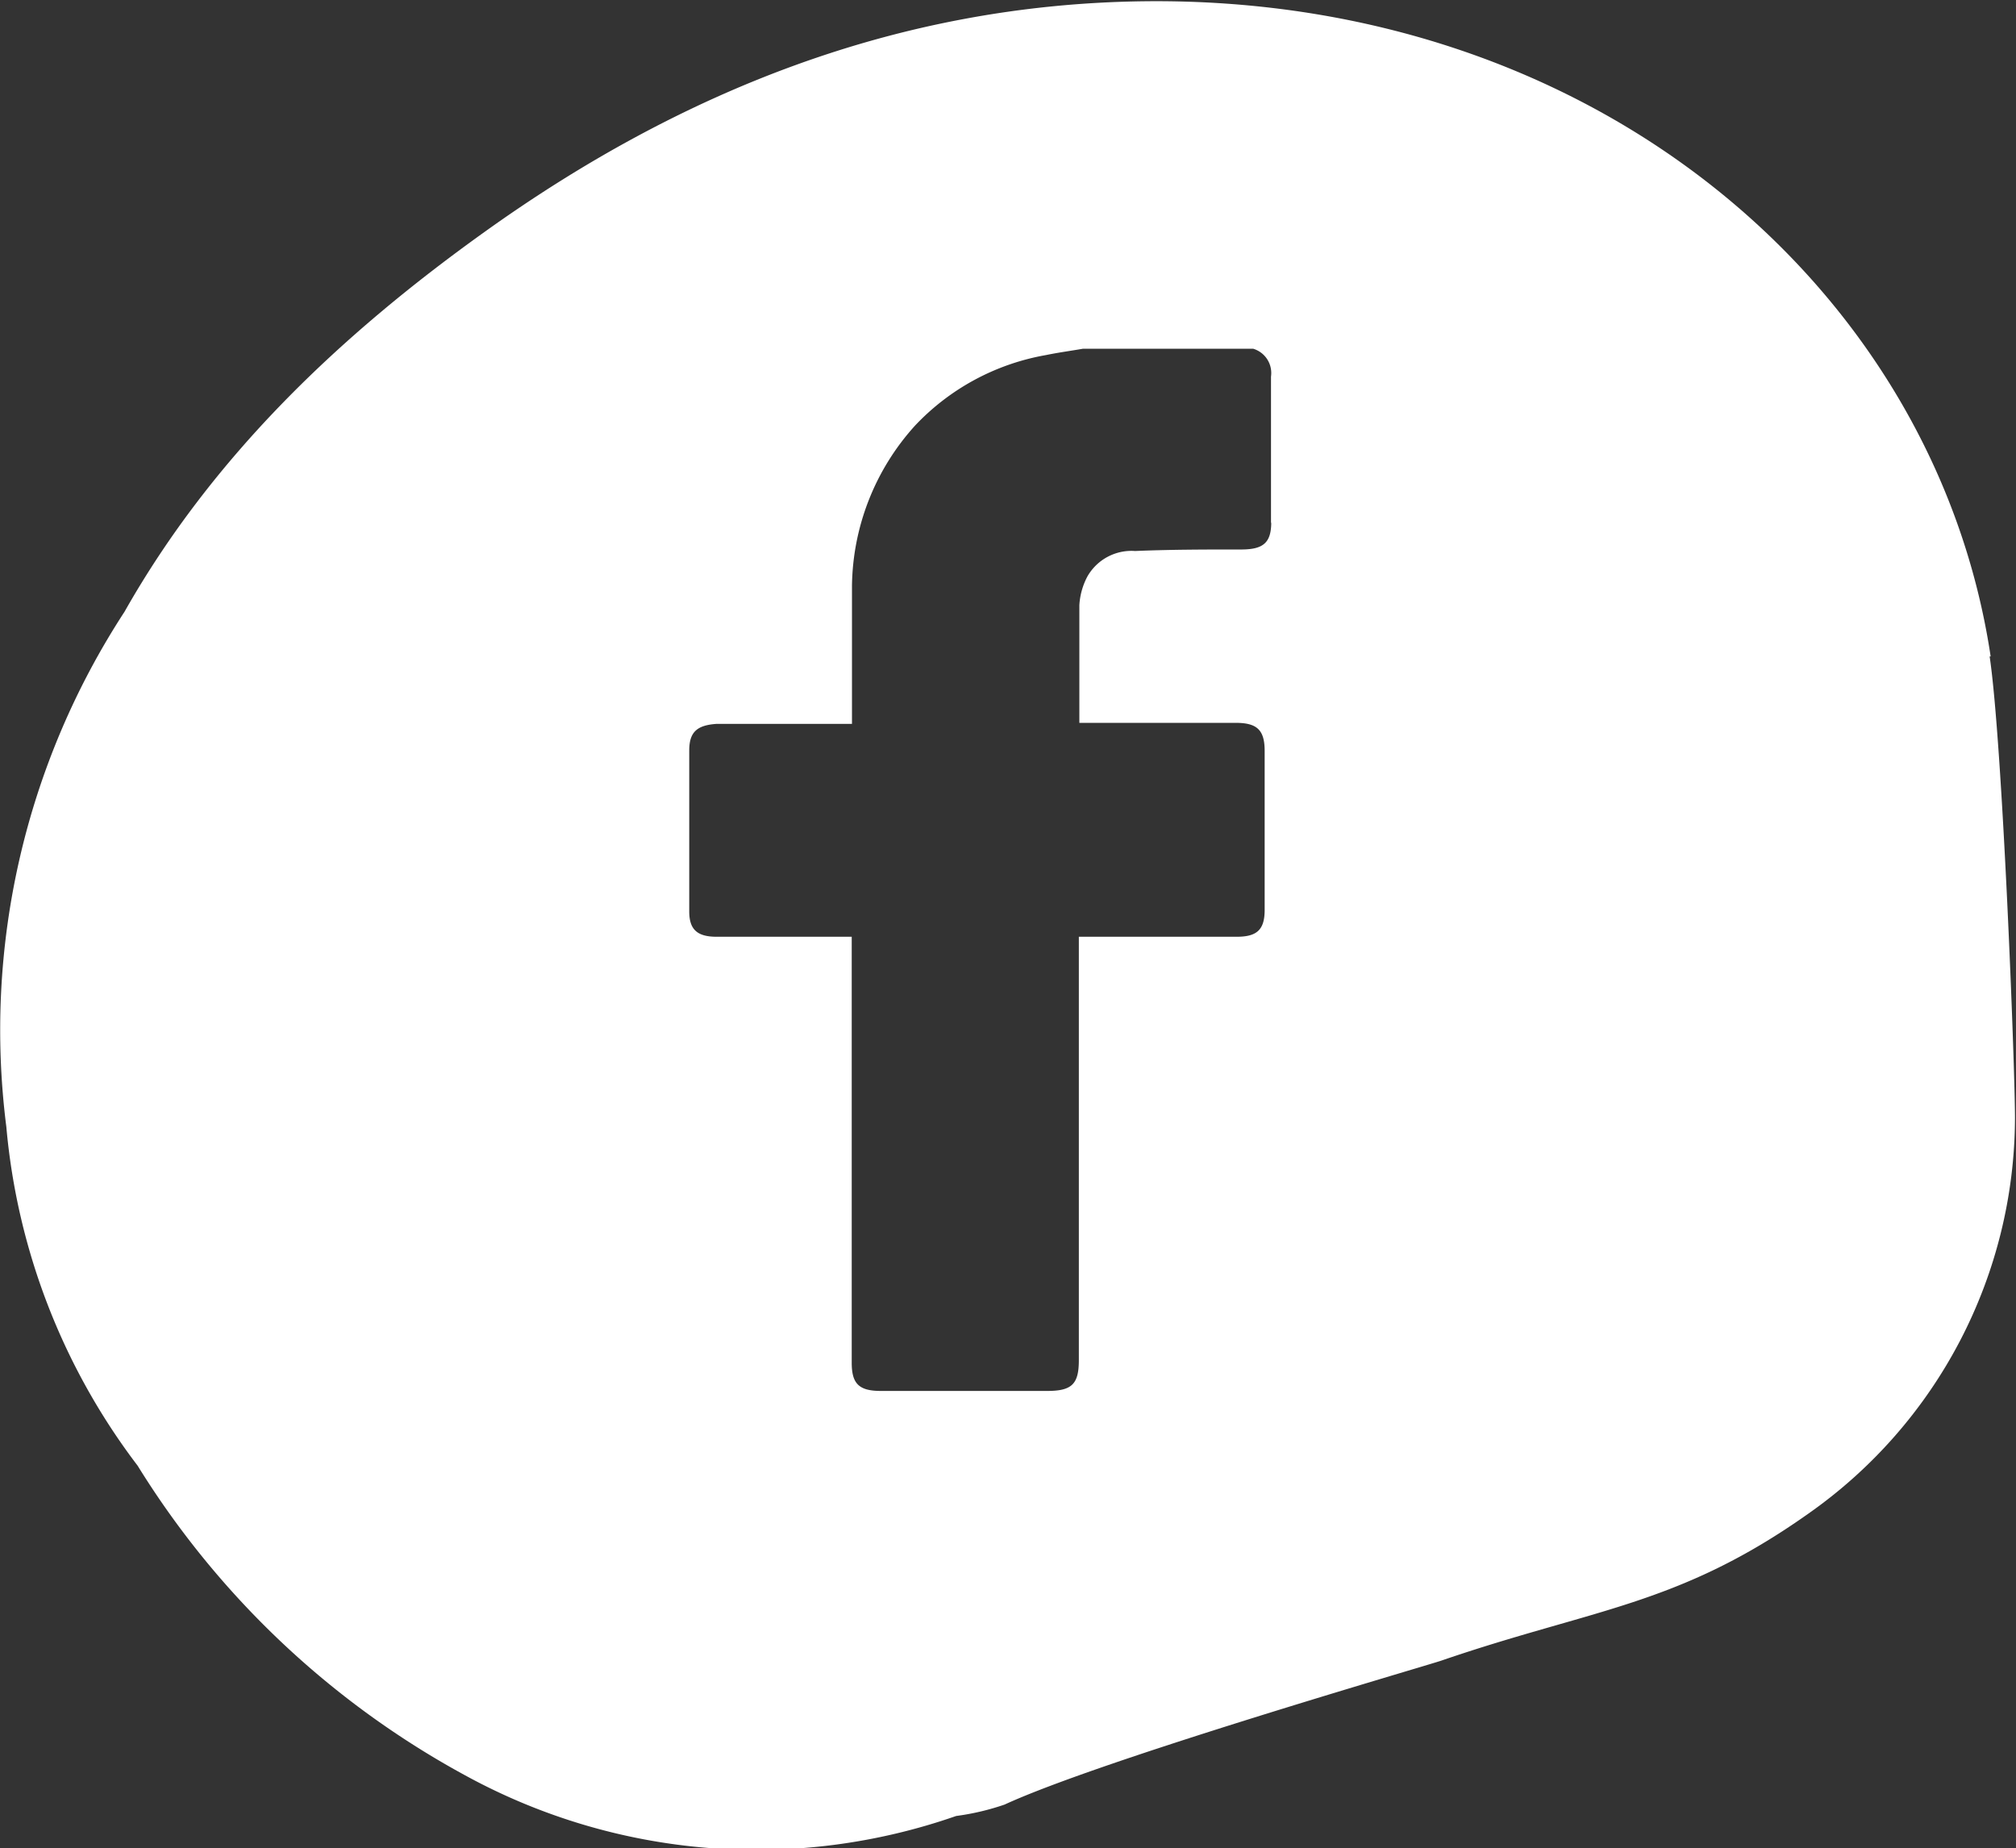 <svg xmlns="http://www.w3.org/2000/svg" viewBox="0 0 79.53 72.92"><rect x="0" y="0" width="79.53" height="72.92" fill="#333333" stroke="none"/><defs><style>.cls-1{fill:#fff;}</style></defs><title>facebook_icon</title><g id="Ebene_2" data-name="Ebene 2"><g id="Ebene_1-2" data-name="Ebene 1"><path class="cls-1" d="M1008.54,4190.88c0,.8-.3,1.07-1.14,1.08-1.41,0-2.82,0-4.23.06a2,2,0,0,0-1.88,1,2.75,2.75,0,0,0-.32,1.14c0,1.53,0,3.06,0,4.64h6.17c.85,0,1.14.29,1.14,1.11q0,3.13,0,6.27c0,.78-.3,1.06-1.1,1.06h-6.23v16.7c0,.95-.27,1.22-1.25,1.22h-6.56c-.86,0-1.15-.28-1.15-1.11v-16.81h-5.33c-.77,0-1.08-.29-1.08-1,0-2.12,0-4.23,0-6.35,0-.74.32-1,1.09-1.05H992v-.45c0-1.67,0-3.33,0-5a9.59,9.59,0,0,1,2.49-6.32,9.3,9.3,0,0,1,5.16-2.78c.48-.1,1-.17,1.46-.25h6.72a1,1,0,0,1,.7,1.1c0,1.93,0,3.86,0,5.79m28.39,5.25c-2.17-14.46-15.54-26.06-33.4-25.85-9.72.12-18.29,3.57-26,9.09-5.73,4.1-10.75,8.87-14.22,15a30.21,30.21,0,0,0-4.66,20.32,25.85,25.85,0,0,0,5.18,13.37,34.63,34.63,0,0,0,13,12.26,23.91,23.91,0,0,0,19.29,1.56h0a9.85,9.85,0,0,0,1.91-.45c3.86-1.78,16.62-5.47,17.23-5.68,6-2.06,9.34-2.16,14.48-5.8a19.13,19.13,0,0,0,8.15-15.6c0-2-.49-14.8-1-18.22" transform="translate(-958.39 -4170.28)"/></g></g></svg>